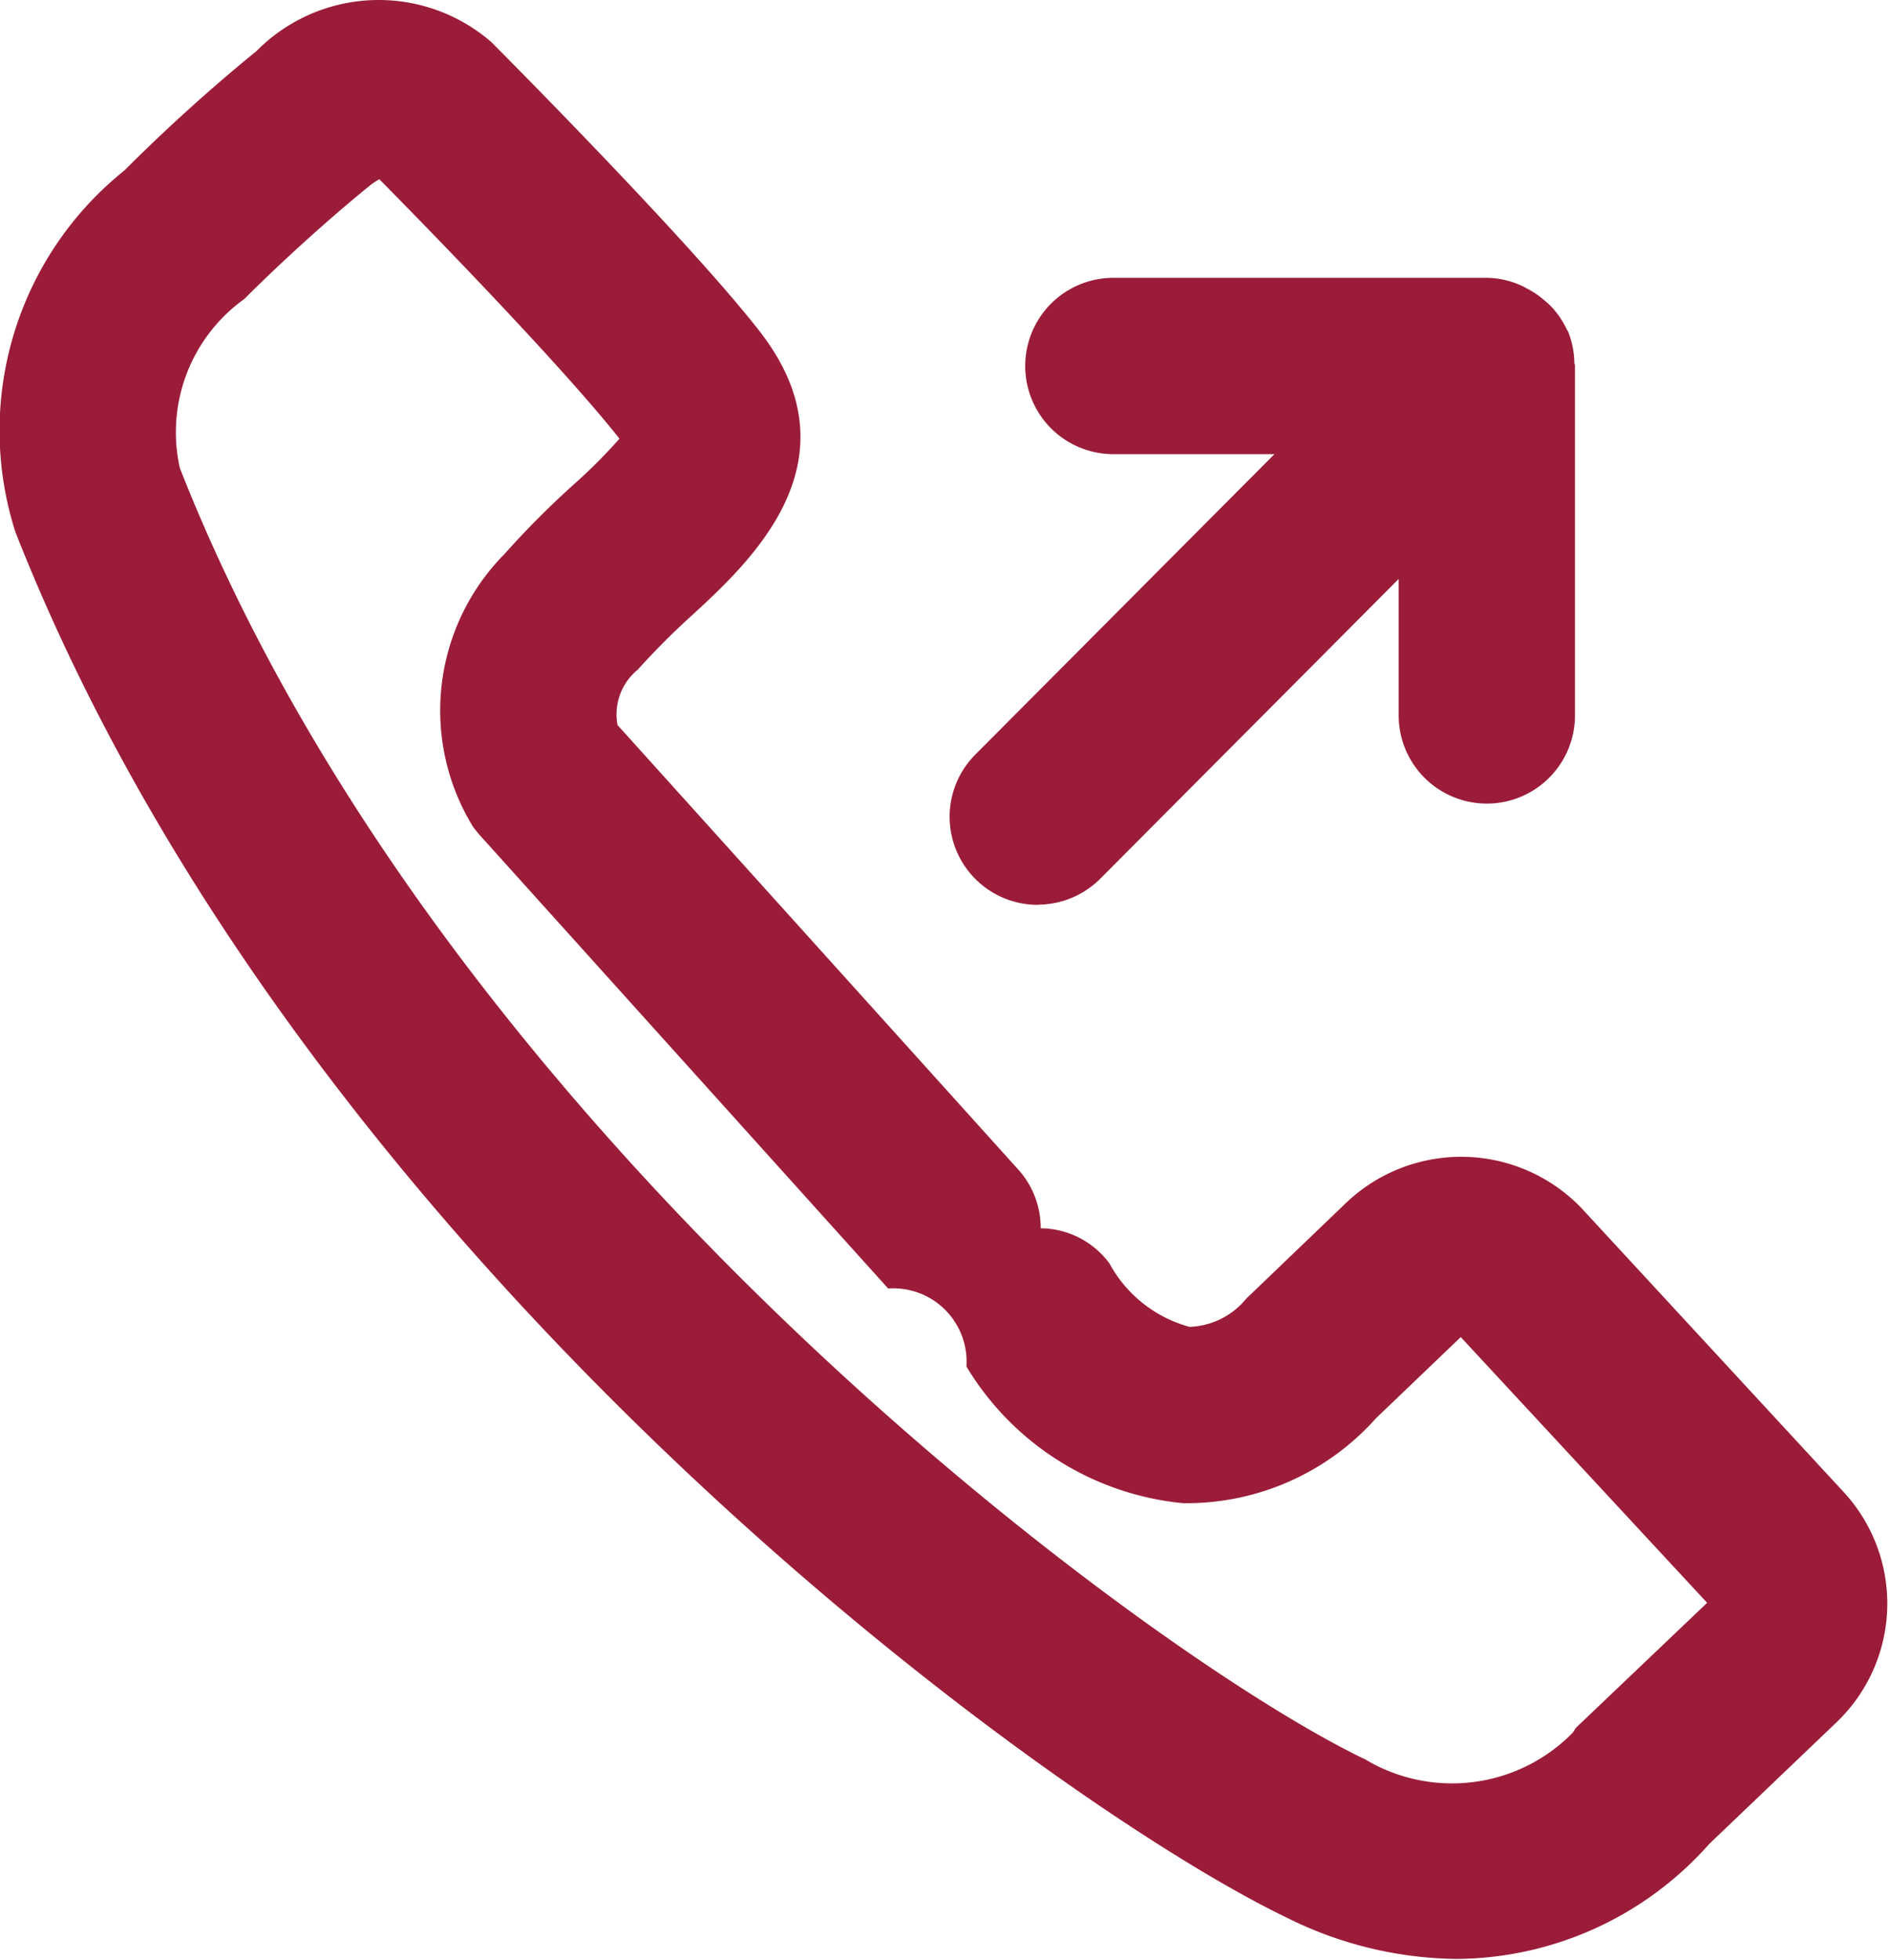 <svg xmlns="http://www.w3.org/2000/svg" width="21.25" height="22.031" viewBox="0 0 21.25 22.031">
  <defs>
    <style>
      .cls-1 {
        fill: #9b1c38;
        fill-rule: evenodd;
      }
    </style>
  </defs>
  <path id="Shape_90_copy_2" data-name="Shape 90 copy 2" class="cls-1" d="M744,551.768a1.875,1.875,0,0,0-2.645-.06l-1.123,1.077a0.863,0.863,0,0,1-.639.318,1.461,1.461,0,0,1-.9-0.713,0.971,0.971,0,0,0-.773-0.395,0.981,0.981,0,0,0-.244-0.651l-4.514-5.006a0.649,0.649,0,0,1,.228-0.623,8.515,8.515,0,0,1,.631-0.63c0.65-.6,1.86-1.728.742-3.169-0.786-1.012-2.922-3.157-3.02-3.255a1.931,1.931,0,0,0-2.639.1,19.605,19.605,0,0,0-1.485,1.342h0a3.746,3.746,0,0,0-1.228,4.062c3.219,8.2,11.611,14.29,14.3,15.581a4.364,4.364,0,0,0,1.9.462,3.822,3.822,0,0,0,2.844-1.291l1.432-1.368a1.847,1.847,0,0,0,.071-2.6Zm-2.448,6.189c-2.4-1.153-10.349-6.966-13.311-14.508a1.842,1.842,0,0,1,.725-1.9c0.006-.007.634-0.641,1.389-1.257a0.822,0.822,0,0,1,.129-0.089c0.471,0.476,2.023,2.062,2.7,2.916a6,6,0,0,1-.511.512,9.971,9.971,0,0,0-.781.784,2.5,2.5,0,0,0-.355,3.066c0.023,0.031.047,0.061,0.073,0.091l4.595,5.1a0.824,0.824,0,0,1,.88.877,3.2,3.2,0,0,0,2.436,1.536,2.854,2.854,0,0,0,2.17-.956l0.952-.911,2.77,2.987-1.47,1.4c-0.019.019-.027,0.044-0.045,0.064A1.9,1.9,0,0,1,741.556,557.957Zm-3.663-9.6a0.994,0.994,0,0,0,.7-0.291l3.356-3.37v1.534a0.991,0.991,0,0,0,1.982,0V542.3c0-.013-0.007-0.024-0.007-0.037a0.981,0.981,0,0,0-.069-0.344,0,0,0,0,1,0,0c0-.008-0.01-0.015-0.014-0.023a0.96,0.96,0,0,0-.178-0.263,0.687,0.687,0,0,0-.075-0.068,0.95,0.95,0,0,0-.207-0.139,0.625,0.625,0,0,0-.094-0.045,0.958,0.958,0,0,0-.346-0.07h-4.2a0.991,0.991,0,1,0,0,1.982h1.811l-3.366,3.38A0.99,0.99,0,0,0,737.893,548.359Z" transform="translate(-726.219 -538.188)"/>
</svg>
